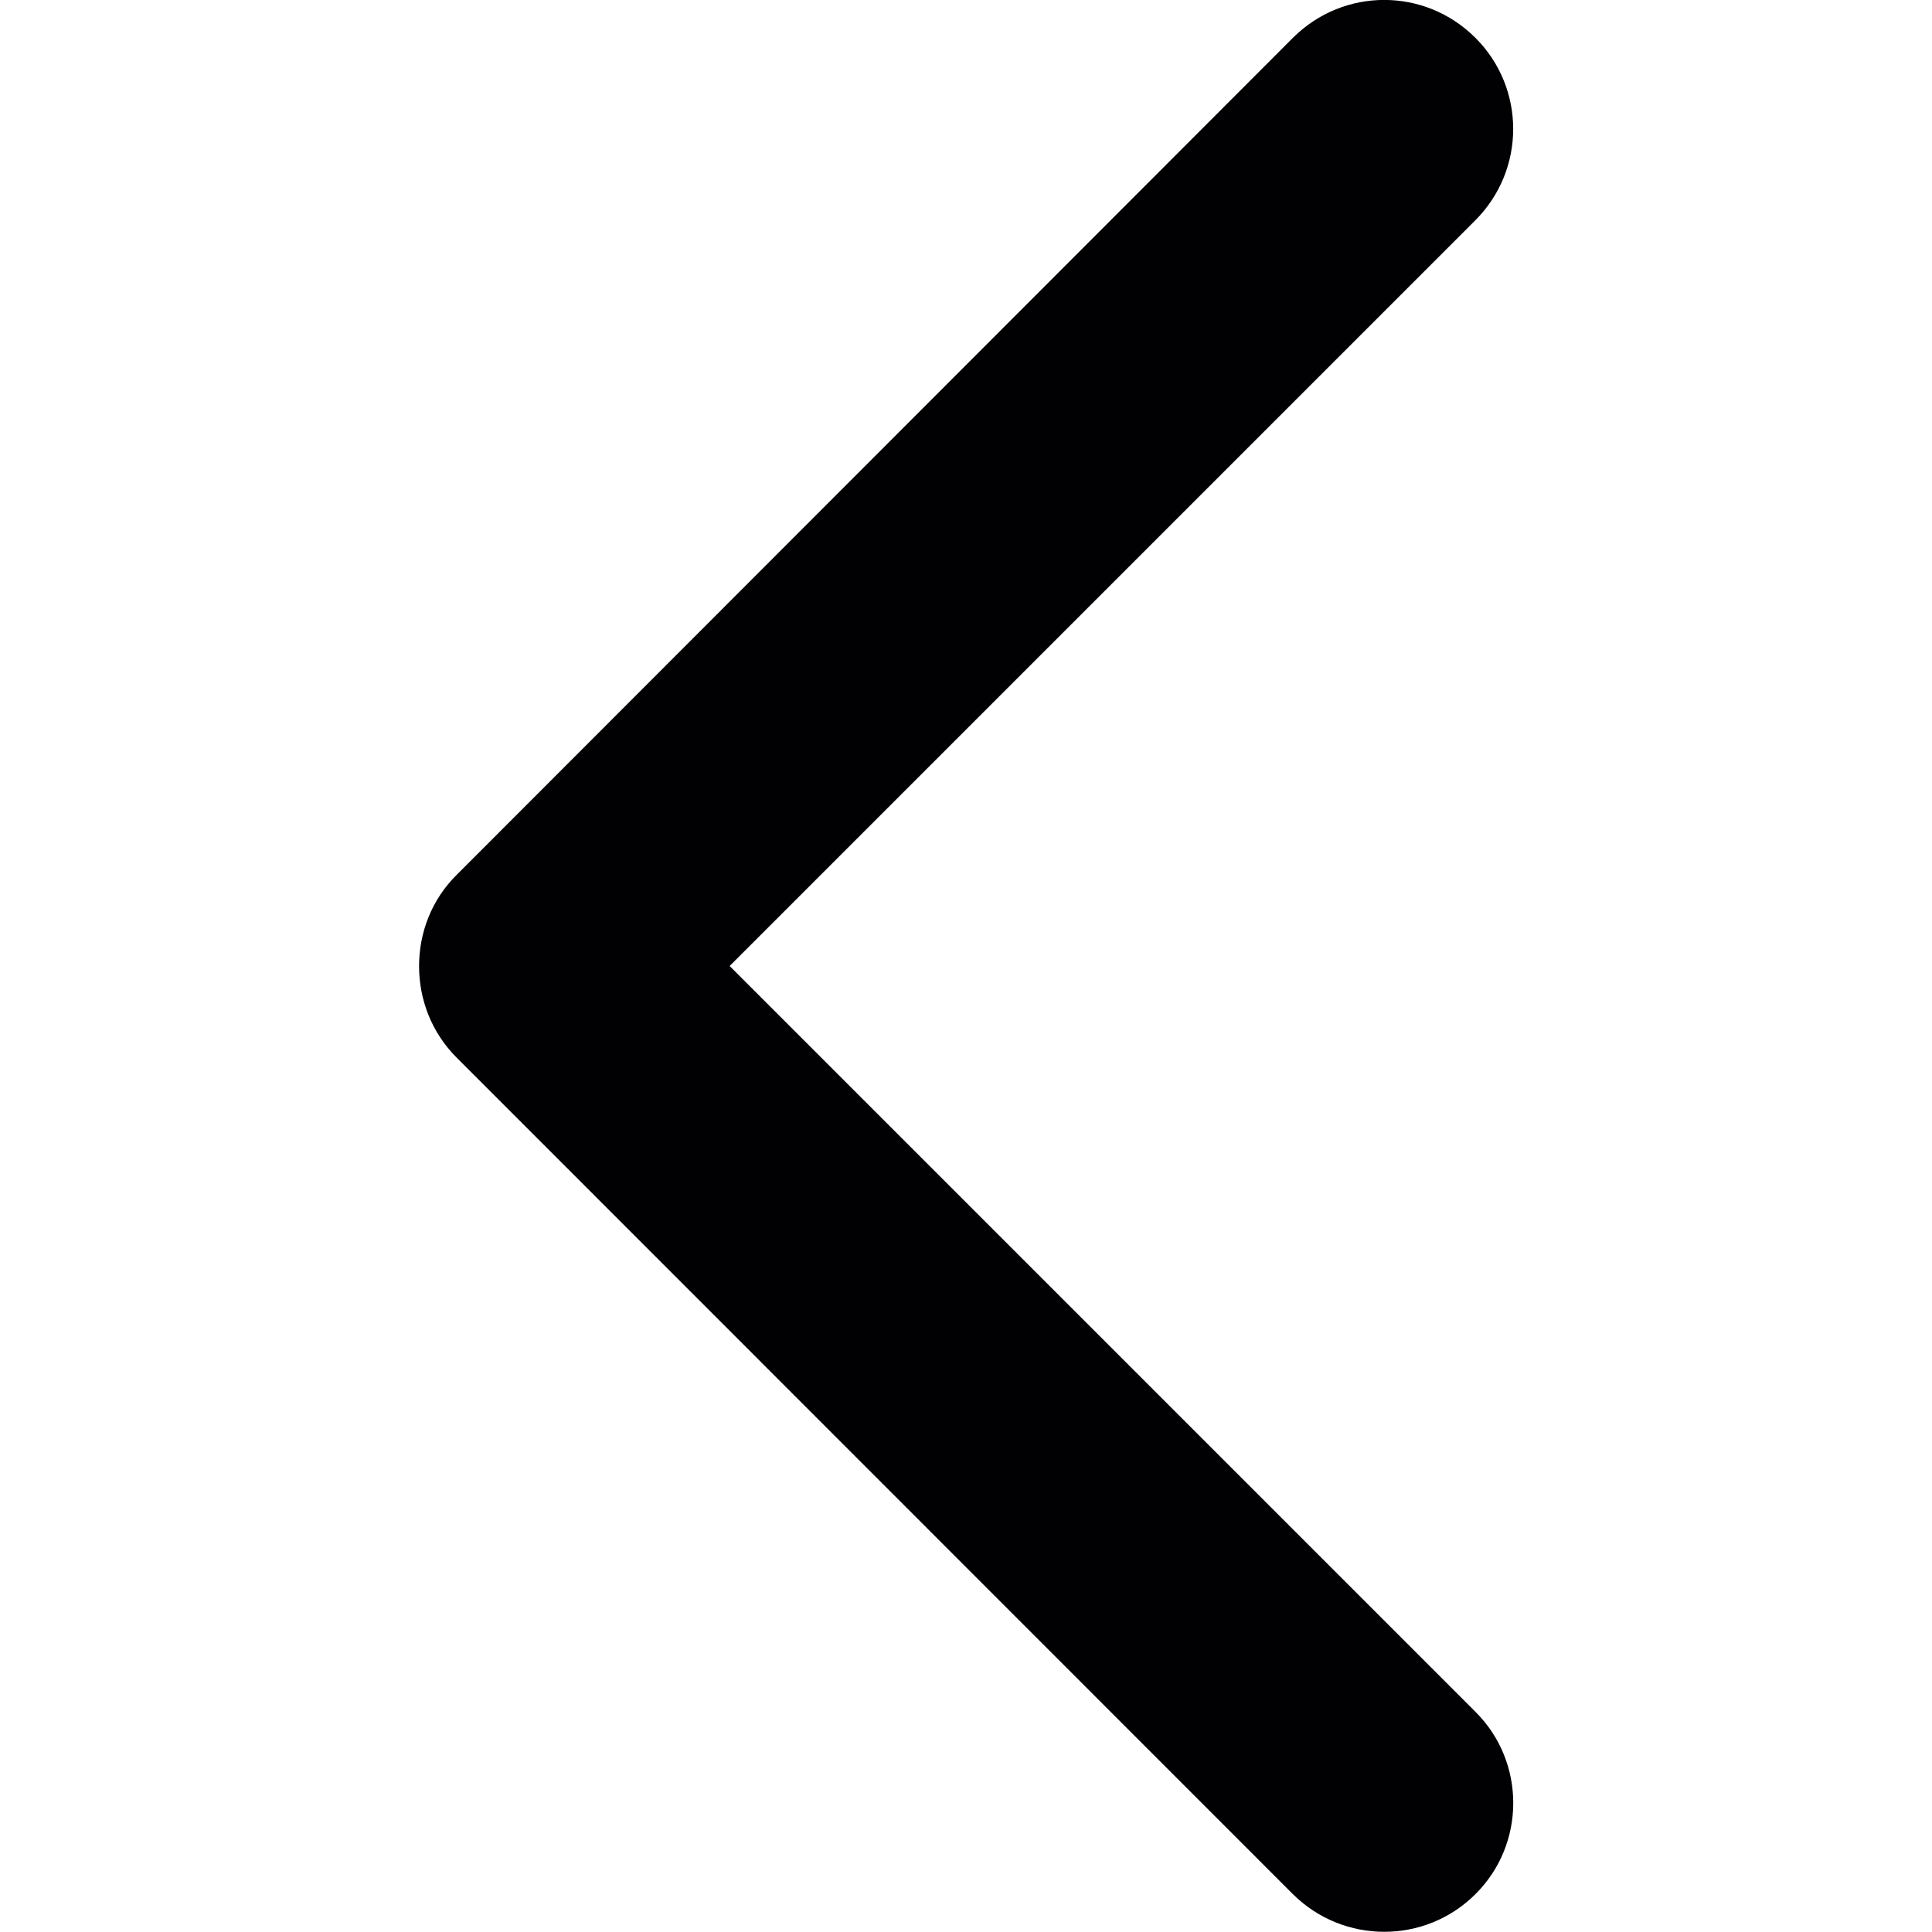 <svg xmlns="http://www.w3.org/2000/svg" viewBox="0 0 7.487 7.487" enable-background="new 0 0 7.487 7.487"><path d="M2.827 3.744l2.89-2.89c.196-.196.196-.513 0-.708s-.51-.195-.706 0L1.77 3.39c-.098.097-.146.225-.146.354s.048.257.146.355L5.01 7.34c.196.195.513.195.708 0 .195-.194.195-.512 0-.706l-2.89-2.89z" fill="#010002"/></svg>
